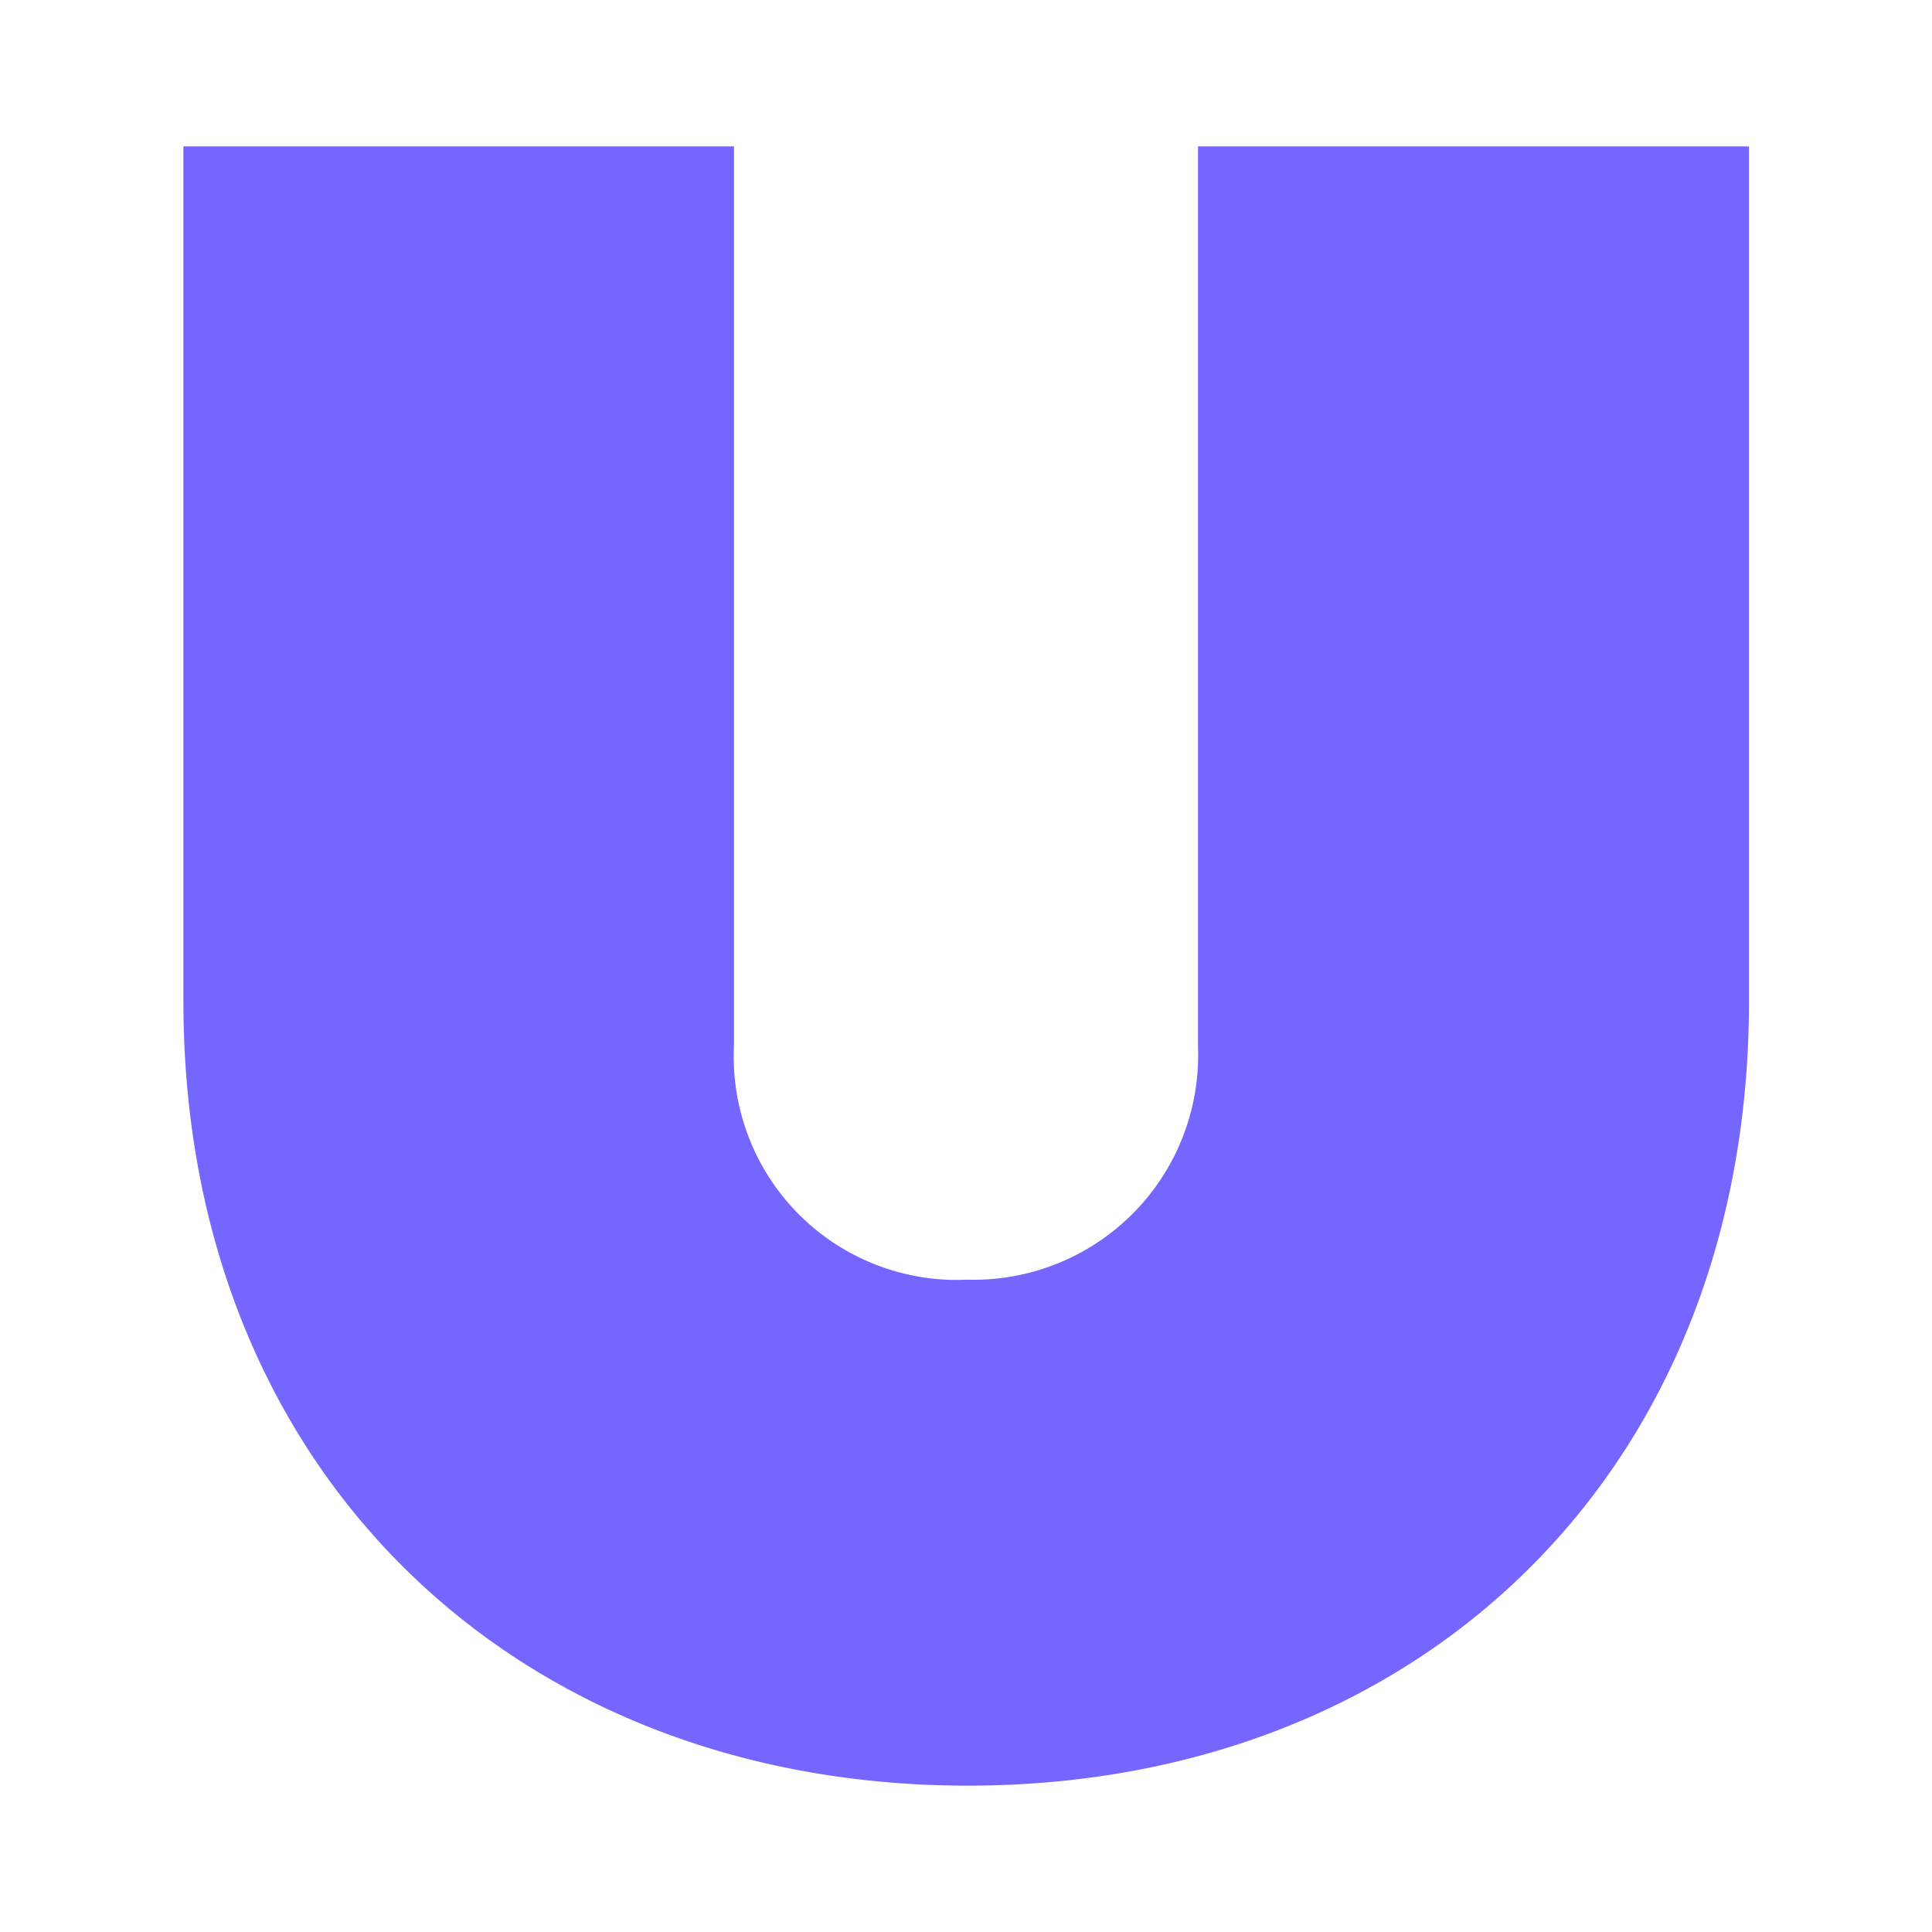 <svg xmlns="http://www.w3.org/2000/svg" width="17.763" height="17.763" viewBox="0 0 5.109 5.109"><defs><clipPath id="a" clipPathUnits="userSpaceOnUse"><path d="M20.452 105.817h43.572v18.97H20.452z" style="fill:#000;stroke-width:.265"/></clipPath></defs><g aria-label="ubistock" clip-path="url(#a)" style="font-weight:900;font-size:8.467px;font-family:&quot;Cera Pro&quot;;-inkscape-font-specification:&quot;Cera Pro Heavy&quot;;fill:#7566ff;fill-opacity:1;stroke-width:.265" transform="translate(-25.55 -111.56)"><path d="M26.035 114.208c0 1.244.88 2.074 2.074 2.074s2.066-.83 2.066-2.074v-2.261h-1.457v2.38a.594.594 0 0 1-.61.617.59.59 0 0 1-.617-.618v-2.379h-1.456z" style="fill:#7566ff;fill-opacity:1"/></g></svg>